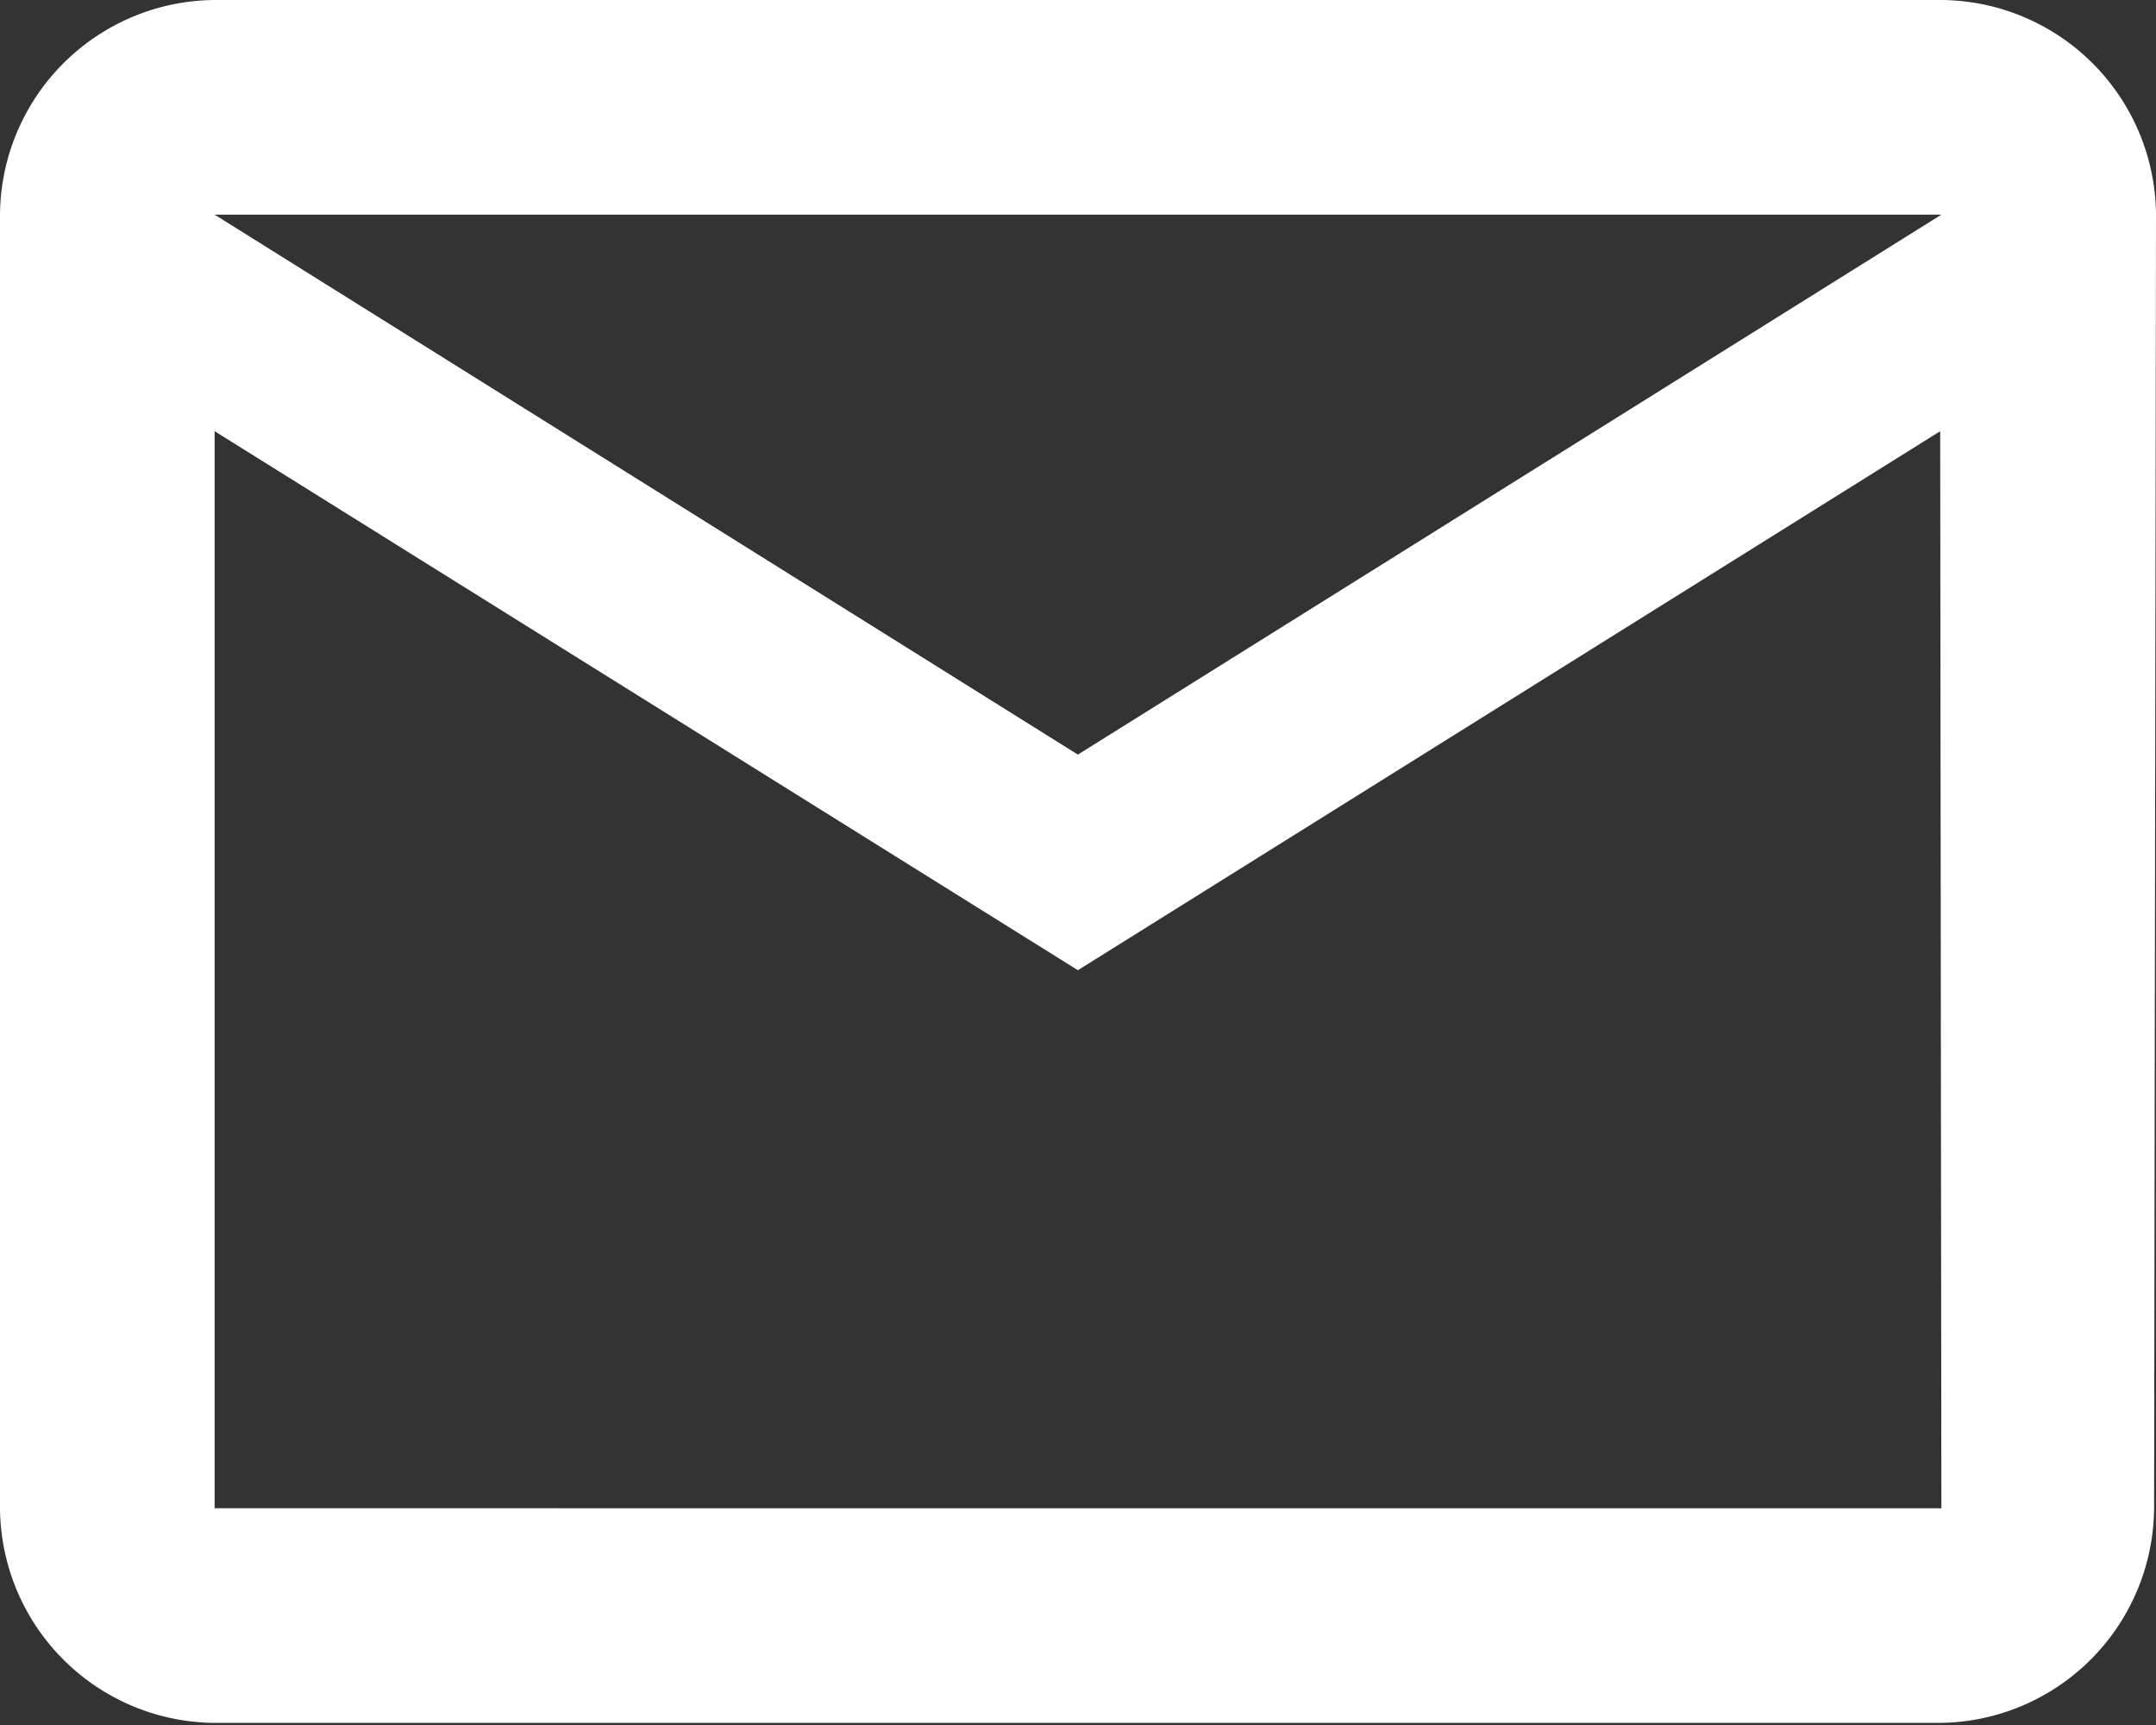 <svg xmlns="http://www.w3.org/2000/svg" width="9.041" height="7.233" viewBox="0 0 9.041 7.233"><rect x="0" y="0" width="9.041" height="7.233" fill="#333333" stroke="none"/><path d="M11.041,4.9a.907.907,0,0,0-.9-.9H2.9a.907.907,0,0,0-.9.9v5.424a.907.907,0,0,0,.9.9h7.233a.907.907,0,0,0,.9-.9Zm-.9,0L6.52,7.164,2.9,4.9Zm0,5.424H2.9V5.808L6.52,8.068l3.616-2.26Z" transform="translate(-2 -4)" fill="#fff"/></svg>